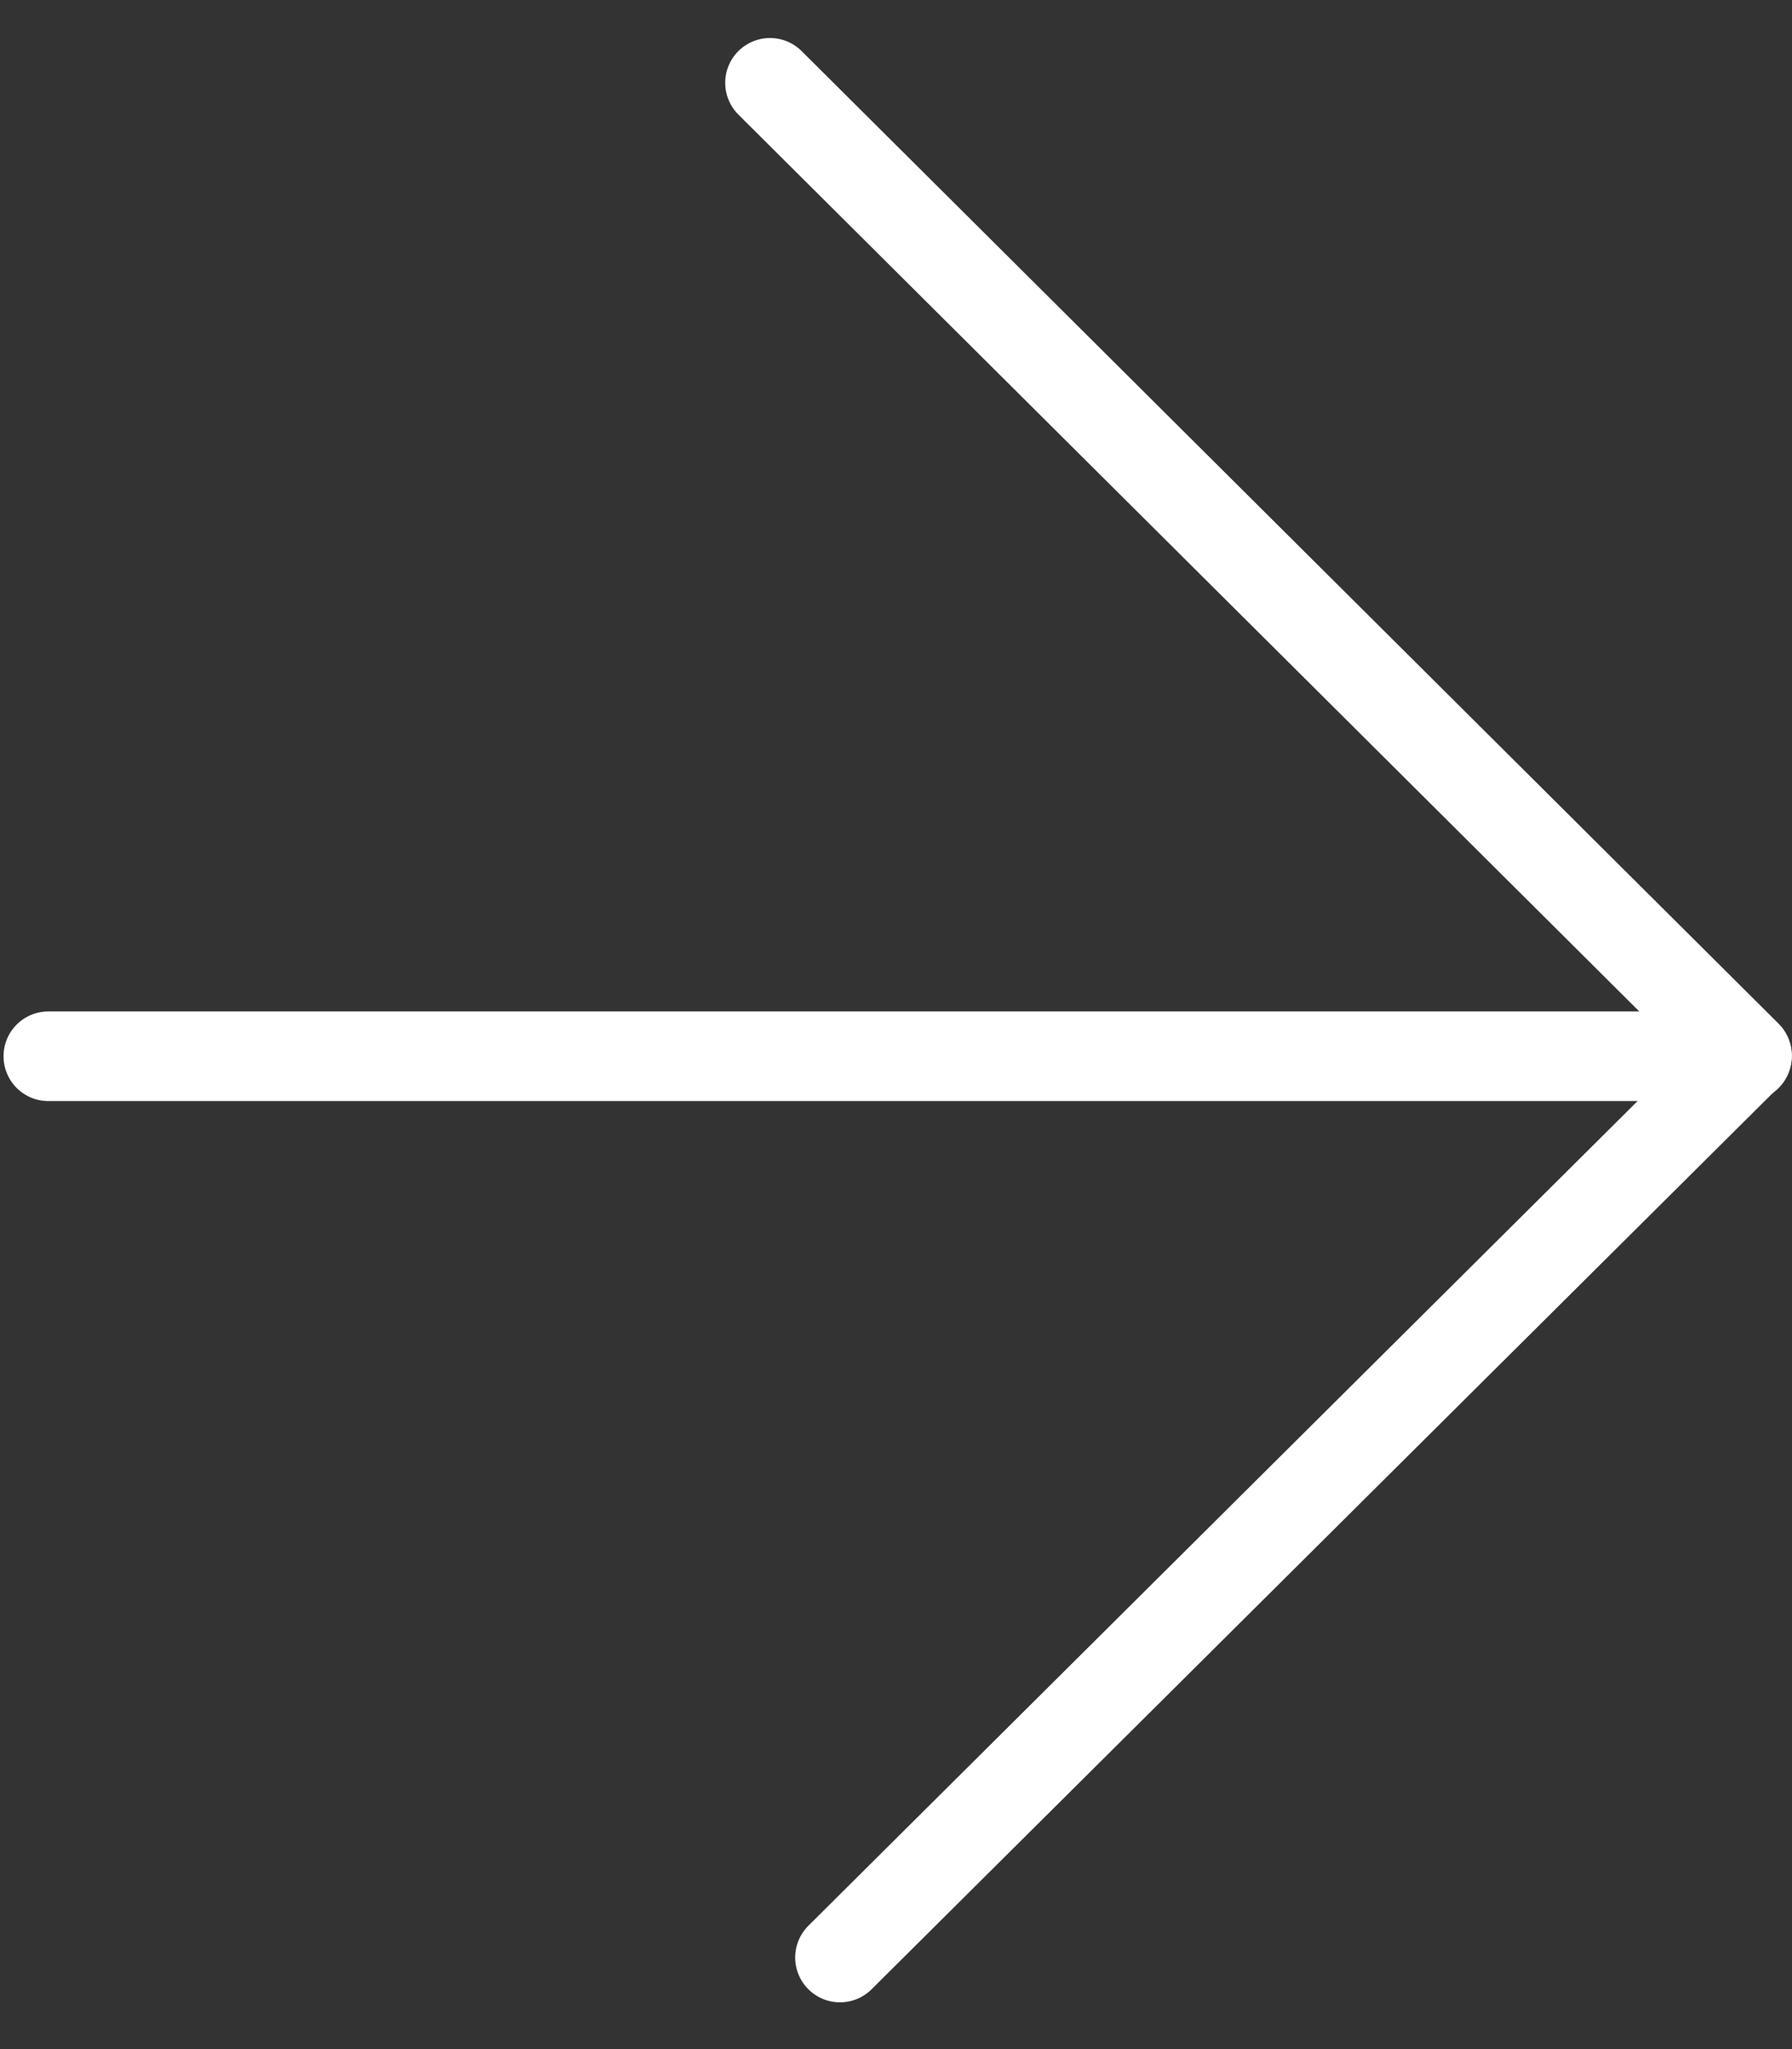 <?xml version="1.0" encoding="UTF-8"?> <svg xmlns="http://www.w3.org/2000/svg" width="35" height="40" viewBox="0 0 35 40" fill="none"><rect x="0" y="0" width="35" height="40" fill="#333333" stroke="none"/> <path d="M0.944 20.619H34.121" stroke="white" stroke-width="1.75" stroke-linecap="round" stroke-linejoin="round"></path> <path d="M15.039 1.617L34.121 20.603L16.406 38.212" stroke="white" stroke-width="1.75" stroke-linecap="round" stroke-linejoin="round"></path> </svg> 
